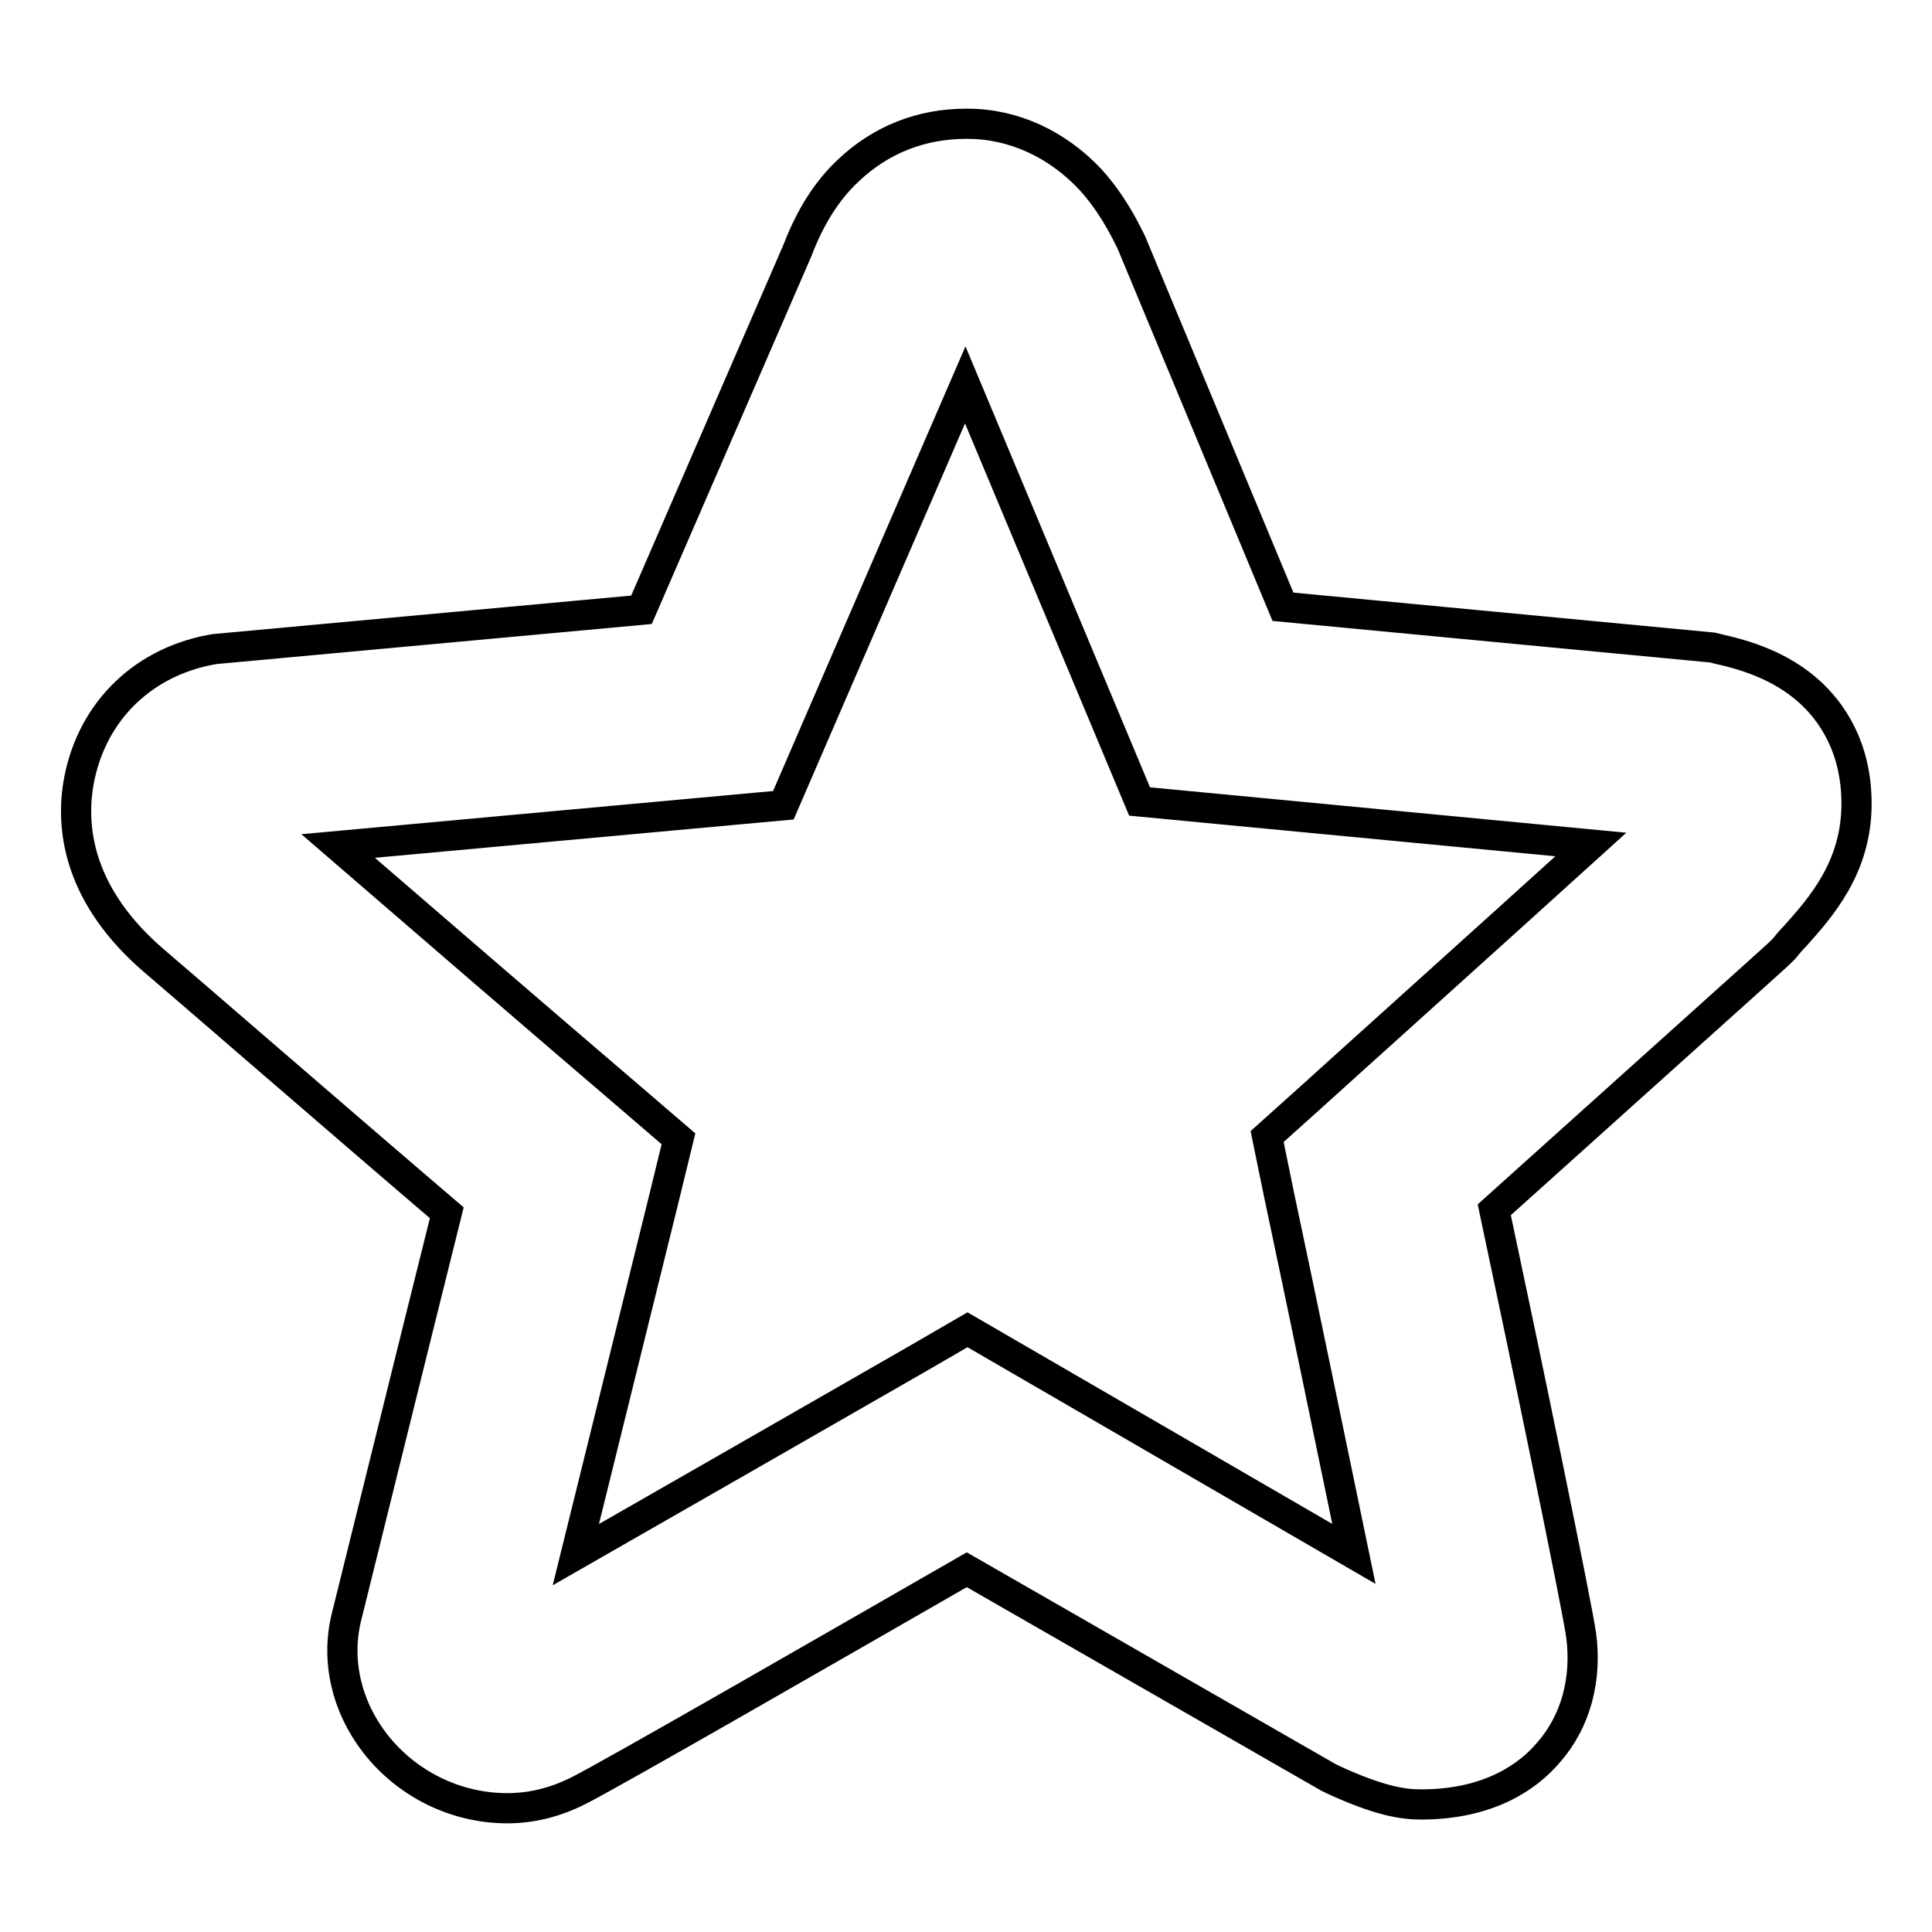 <?xml version="1.0" encoding="utf-8"?>
<!-- Svg Vector Icons : http://www.onlinewebfonts.com/icon -->
<!DOCTYPE svg PUBLIC "-//W3C//DTD SVG 1.1//EN" "http://www.w3.org/Graphics/SVG/1.1/DTD/svg11.dtd">
<svg version="1.1" xmlns="http://www.w3.org/2000/svg" xmlns:xlink="http://www.w3.org/1999/xlink" x="0px" y="0px" viewBox="0 0 256 256" enable-background="new 0 0 256 256" xml:space="preserve">
<g> <path stroke-width="4" fill-opacity="0" stroke="#000000"  d="M67.2,239.6c-6.8,0-13.3-3.2-17.5-8.6c-3.8-4.9-5.2-11-3.8-16.7c1-4,9.3-37.6,13.3-53.6 c-12.3-10.5-37.7-32.5-38.8-33.4c-9.9-8.5-10.9-17.2-10.1-22.9c1.4-9.5,8.1-16.5,17.6-18.3l0.6-0.1L85,80.8l20.7-47.7 c1.6-4.2,3.8-7.8,6.7-10.5c4.3-4.1,9.7-6.2,15.6-6.2l0.2,0c6.1,0,11.9,2.7,16.3,7.4c2.8,3.1,4.4,6.3,5.2,7.9l0.2,0.4L170,80.4 l56.9,5.4l0.8,0.2c3.6,0.8,8.2,2.2,12,5.6c2.9,2.6,6.3,7.3,6.3,14.9c0,8.4-4.7,13.7-8.2,17.6c-0.5,0.5-0.9,1-1.4,1.6l-0.3,0.3 l-0.3,0.3c-0.3,0.3-0.3,0.3-37.8,34c3.9,18.3,10.9,52.1,11.5,56.3c0.8,5.9-0.7,11.5-4.3,15.6c-2.7,3.2-7.9,6.9-16.9,6.9 c-2.3,0-5.4-0.4-11.7-3.3l-0.6-0.3L128.1,208c-14.8,8.5-46.9,27-51.5,29.3C73.6,238.8,70.5,239.6,67.2,239.6z M44.8,112.1 c9.6,8.3,27.7,23.9,38.7,33.3l6.4,5.5l-2,8.2c-0.1,0.4-7.1,28.7-11.6,46.9c12.4-7.1,31.6-18.1,45-25.8l6.9-4l51.2,29.7 c-2.8-13.5-6.9-33.4-9.9-47.5l-1.6-7.8l5.9-5.3c0.3-0.3,25.2-22.7,37-33.4l-59.8-5.7L127.9,51l-24.1,55.7L44.8,112.1z"/></g>
</svg>